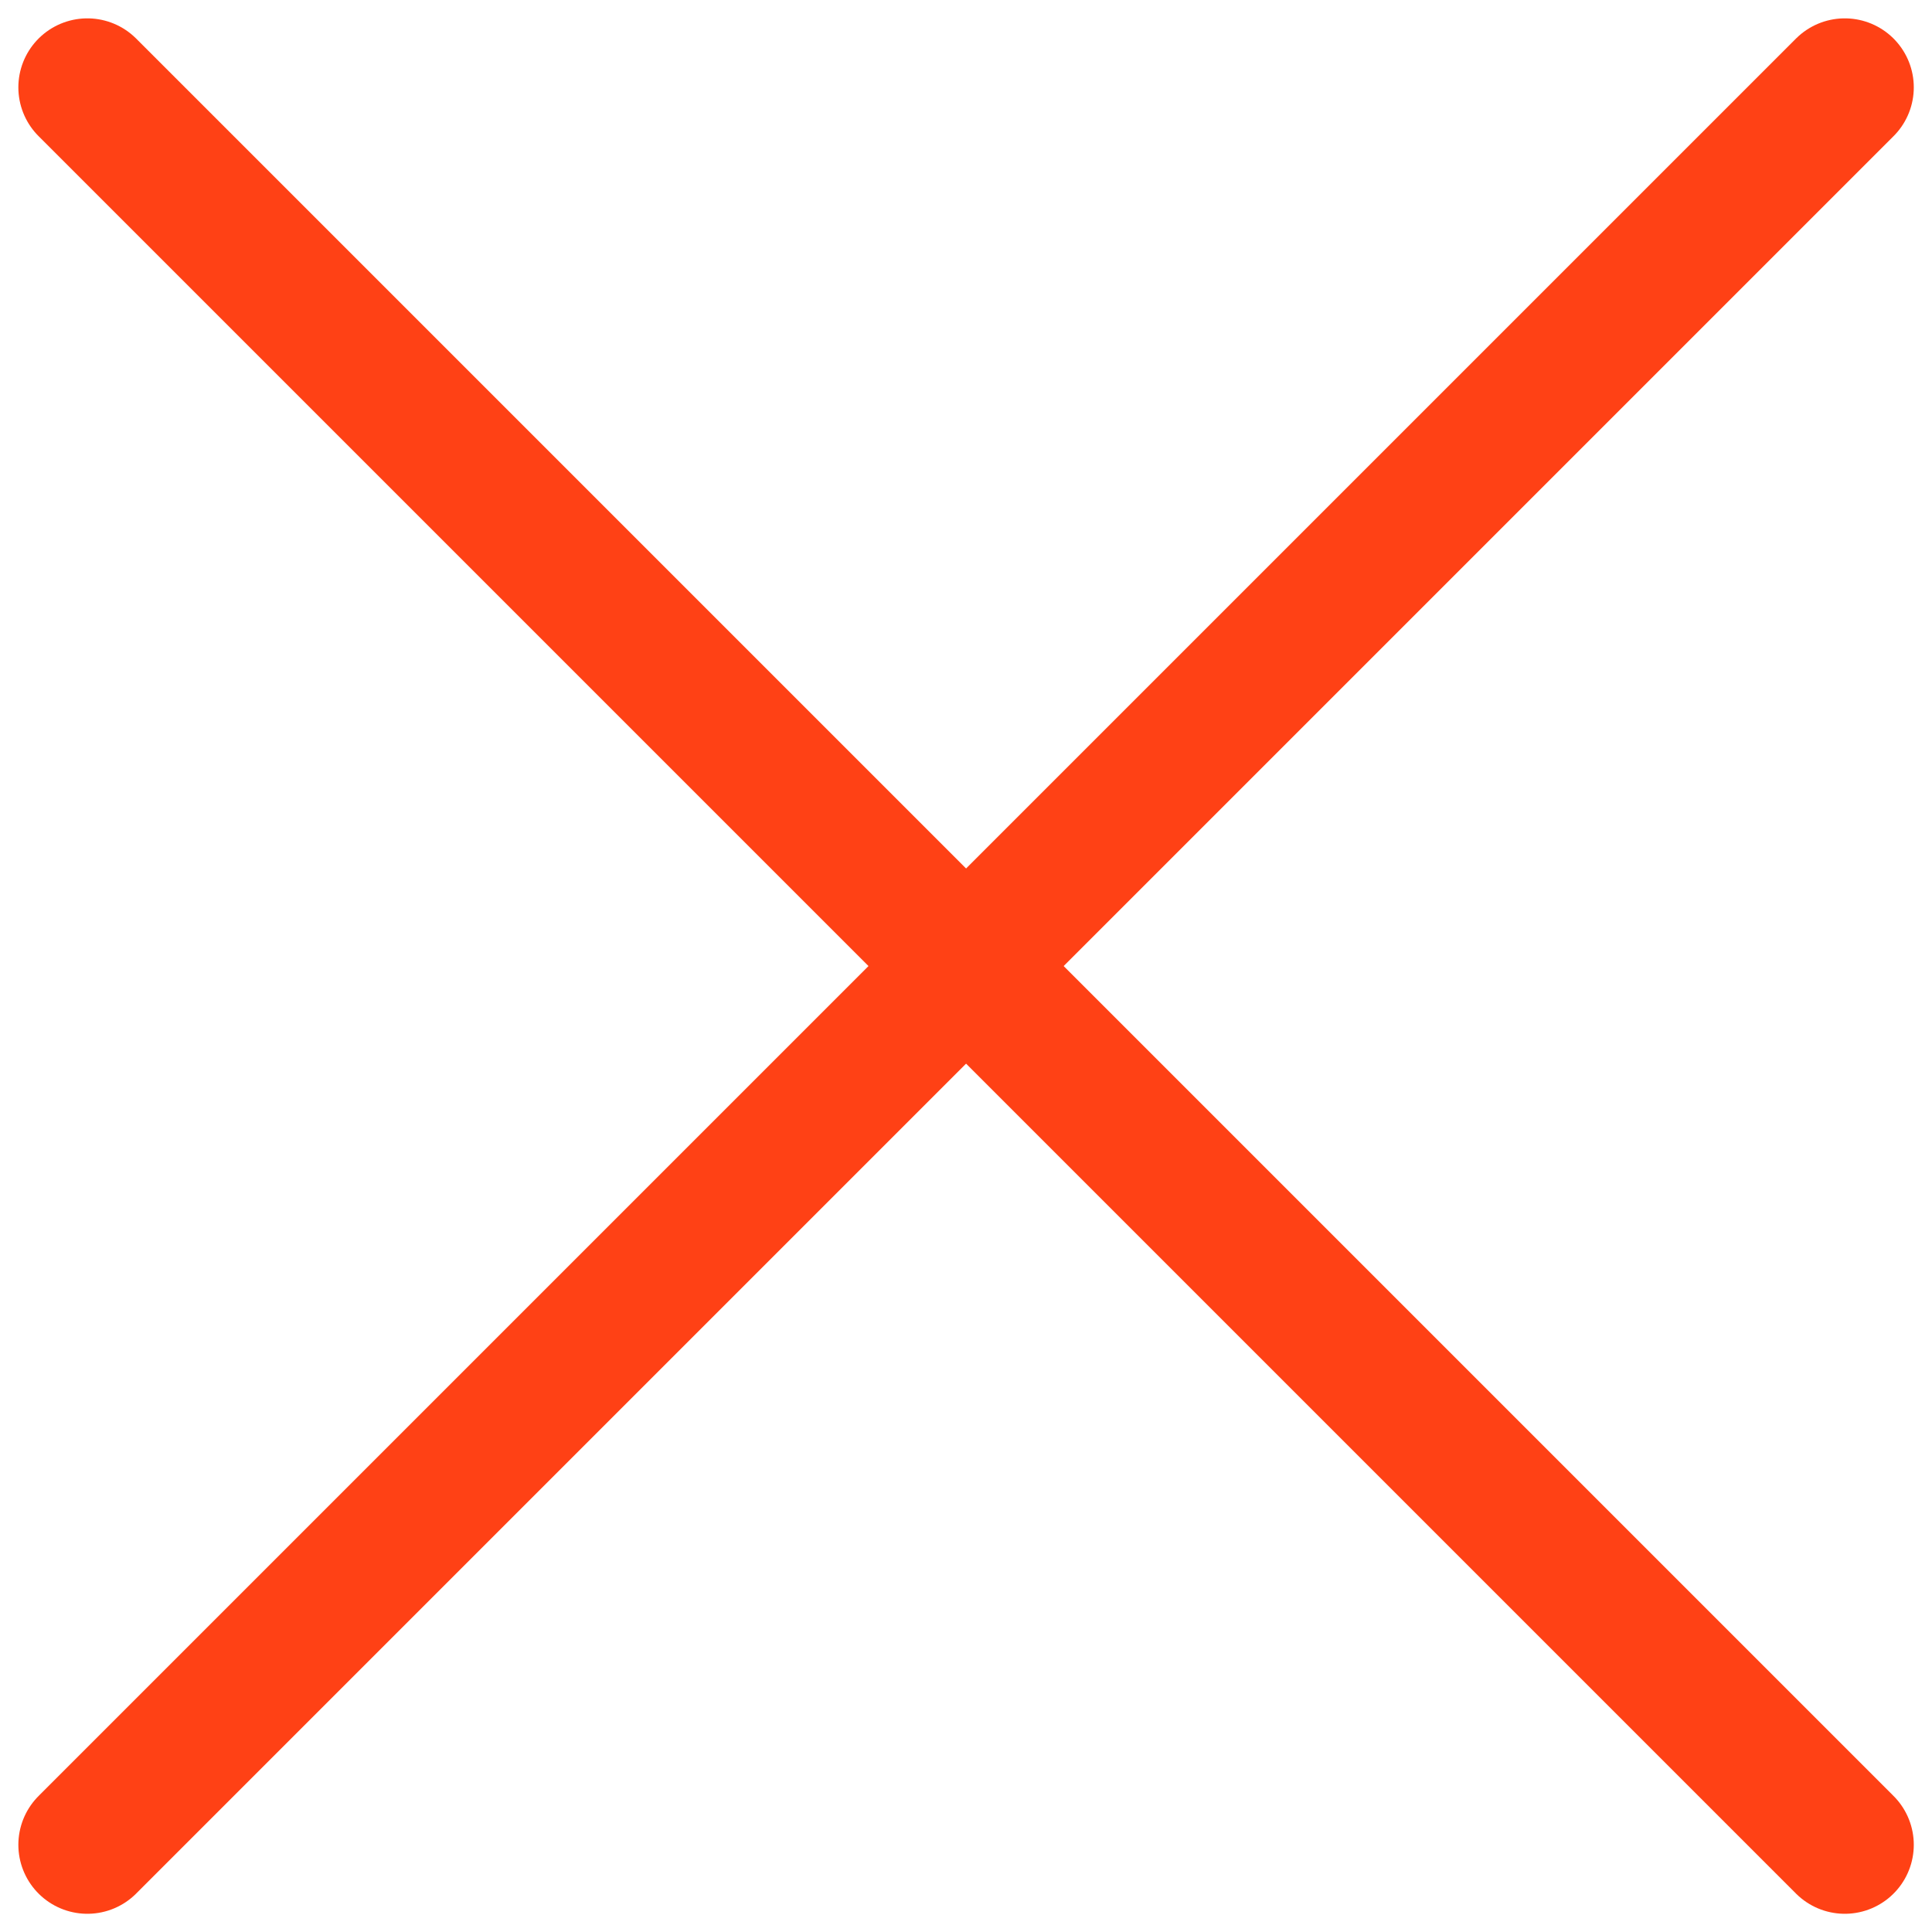 <svg width="14" height="14" viewBox="0 0 14 14" fill="none" xmlns="http://www.w3.org/2000/svg">
<path d="M0.633 13.368L13.368 0.633" stroke="#FF4115" stroke-linecap="round" stroke-linejoin="round"/>
<path d="M13.368 13.368L0.633 0.633" stroke="#FF4115" stroke-linecap="round" stroke-linejoin="round"/>
</svg>
